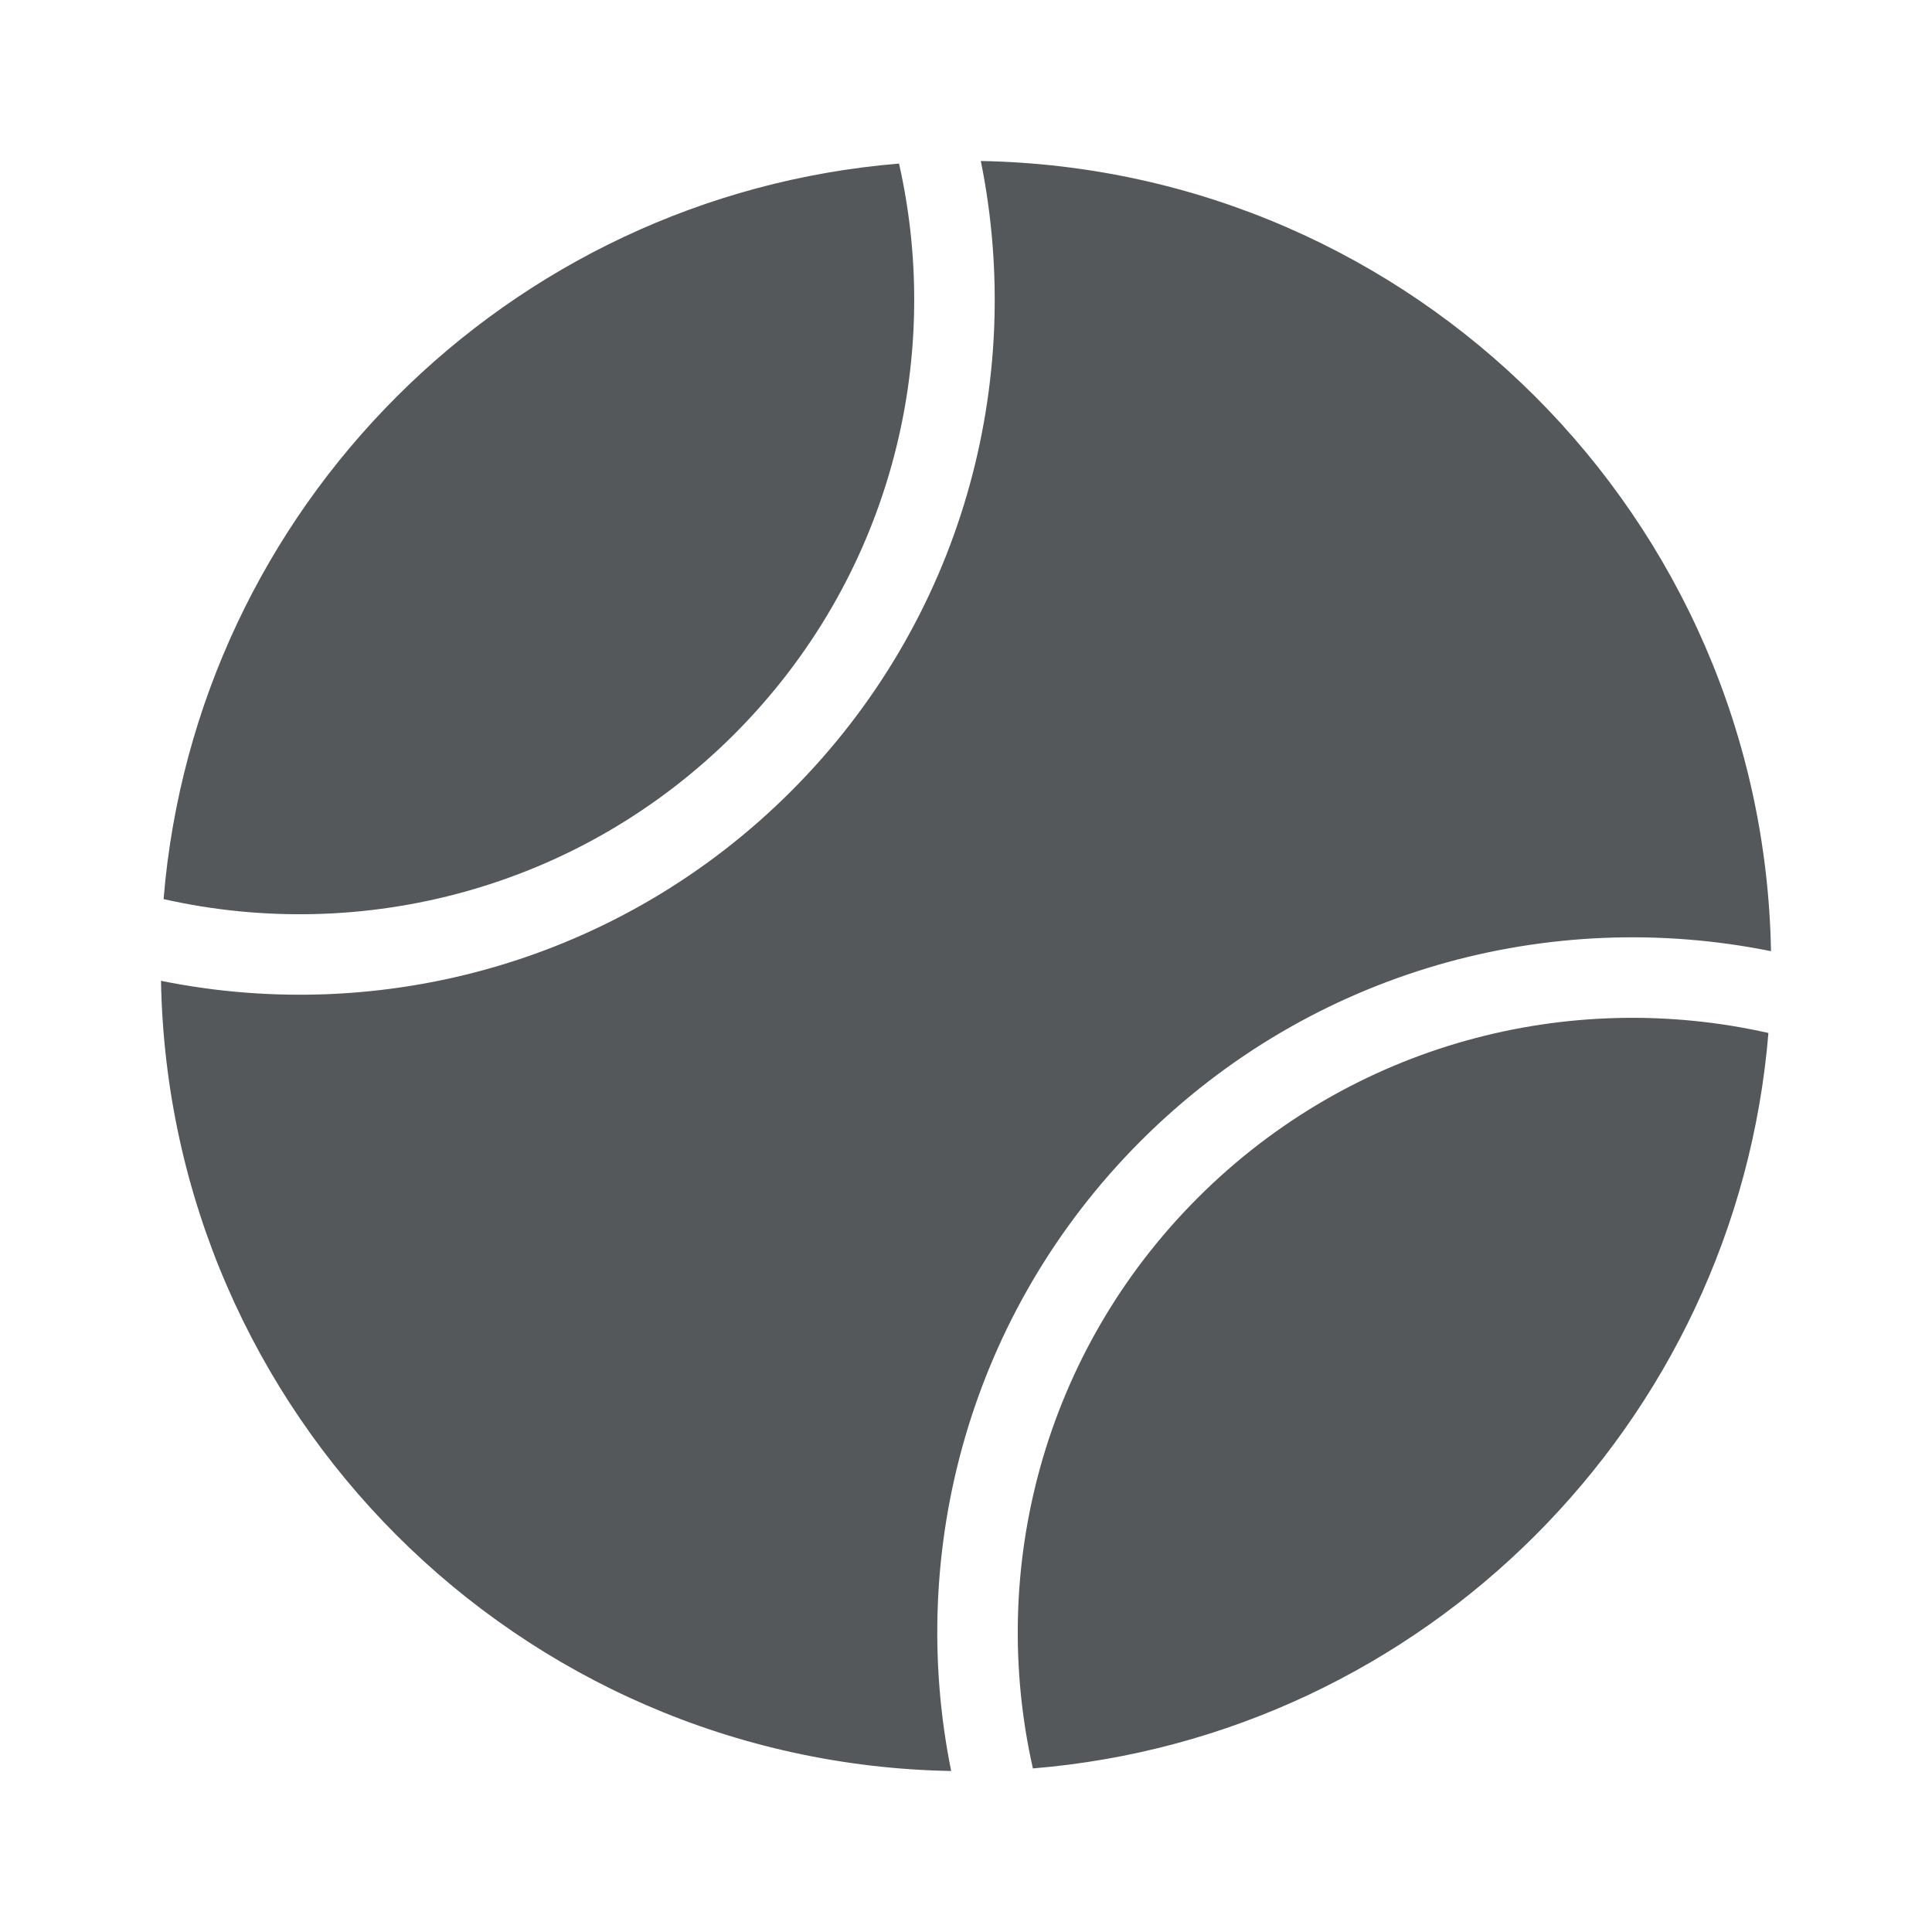 <svg width="24" height="24" viewBox="0 0 24 24" fill="none" xmlns="http://www.w3.org/2000/svg">
<path fill-rule="evenodd" clip-rule="evenodd" d="M11.168 2.032C6.308 2.432 2.432 6.308 2.032 11.169C4.503 11.727 7.197 11.044 9.121 9.121C11.044 7.197 11.727 4.503 11.168 2.032ZM12.184 2C12.74 4.742 11.954 7.702 9.828 9.828C7.701 11.954 4.742 12.74 2 12.184C2.097 17.562 6.438 21.903 11.816 22C11.26 19.258 12.046 16.299 14.172 14.172C16.299 12.046 19.258 11.261 22 11.816C21.903 6.438 17.562 2.097 12.184 2ZM12.831 21.968C17.692 21.568 21.567 17.692 21.968 12.832C19.497 12.274 16.803 12.956 14.879 14.88C12.956 16.803 12.273 19.497 12.831 21.968Z" fill="#54585A"/>
</svg>
